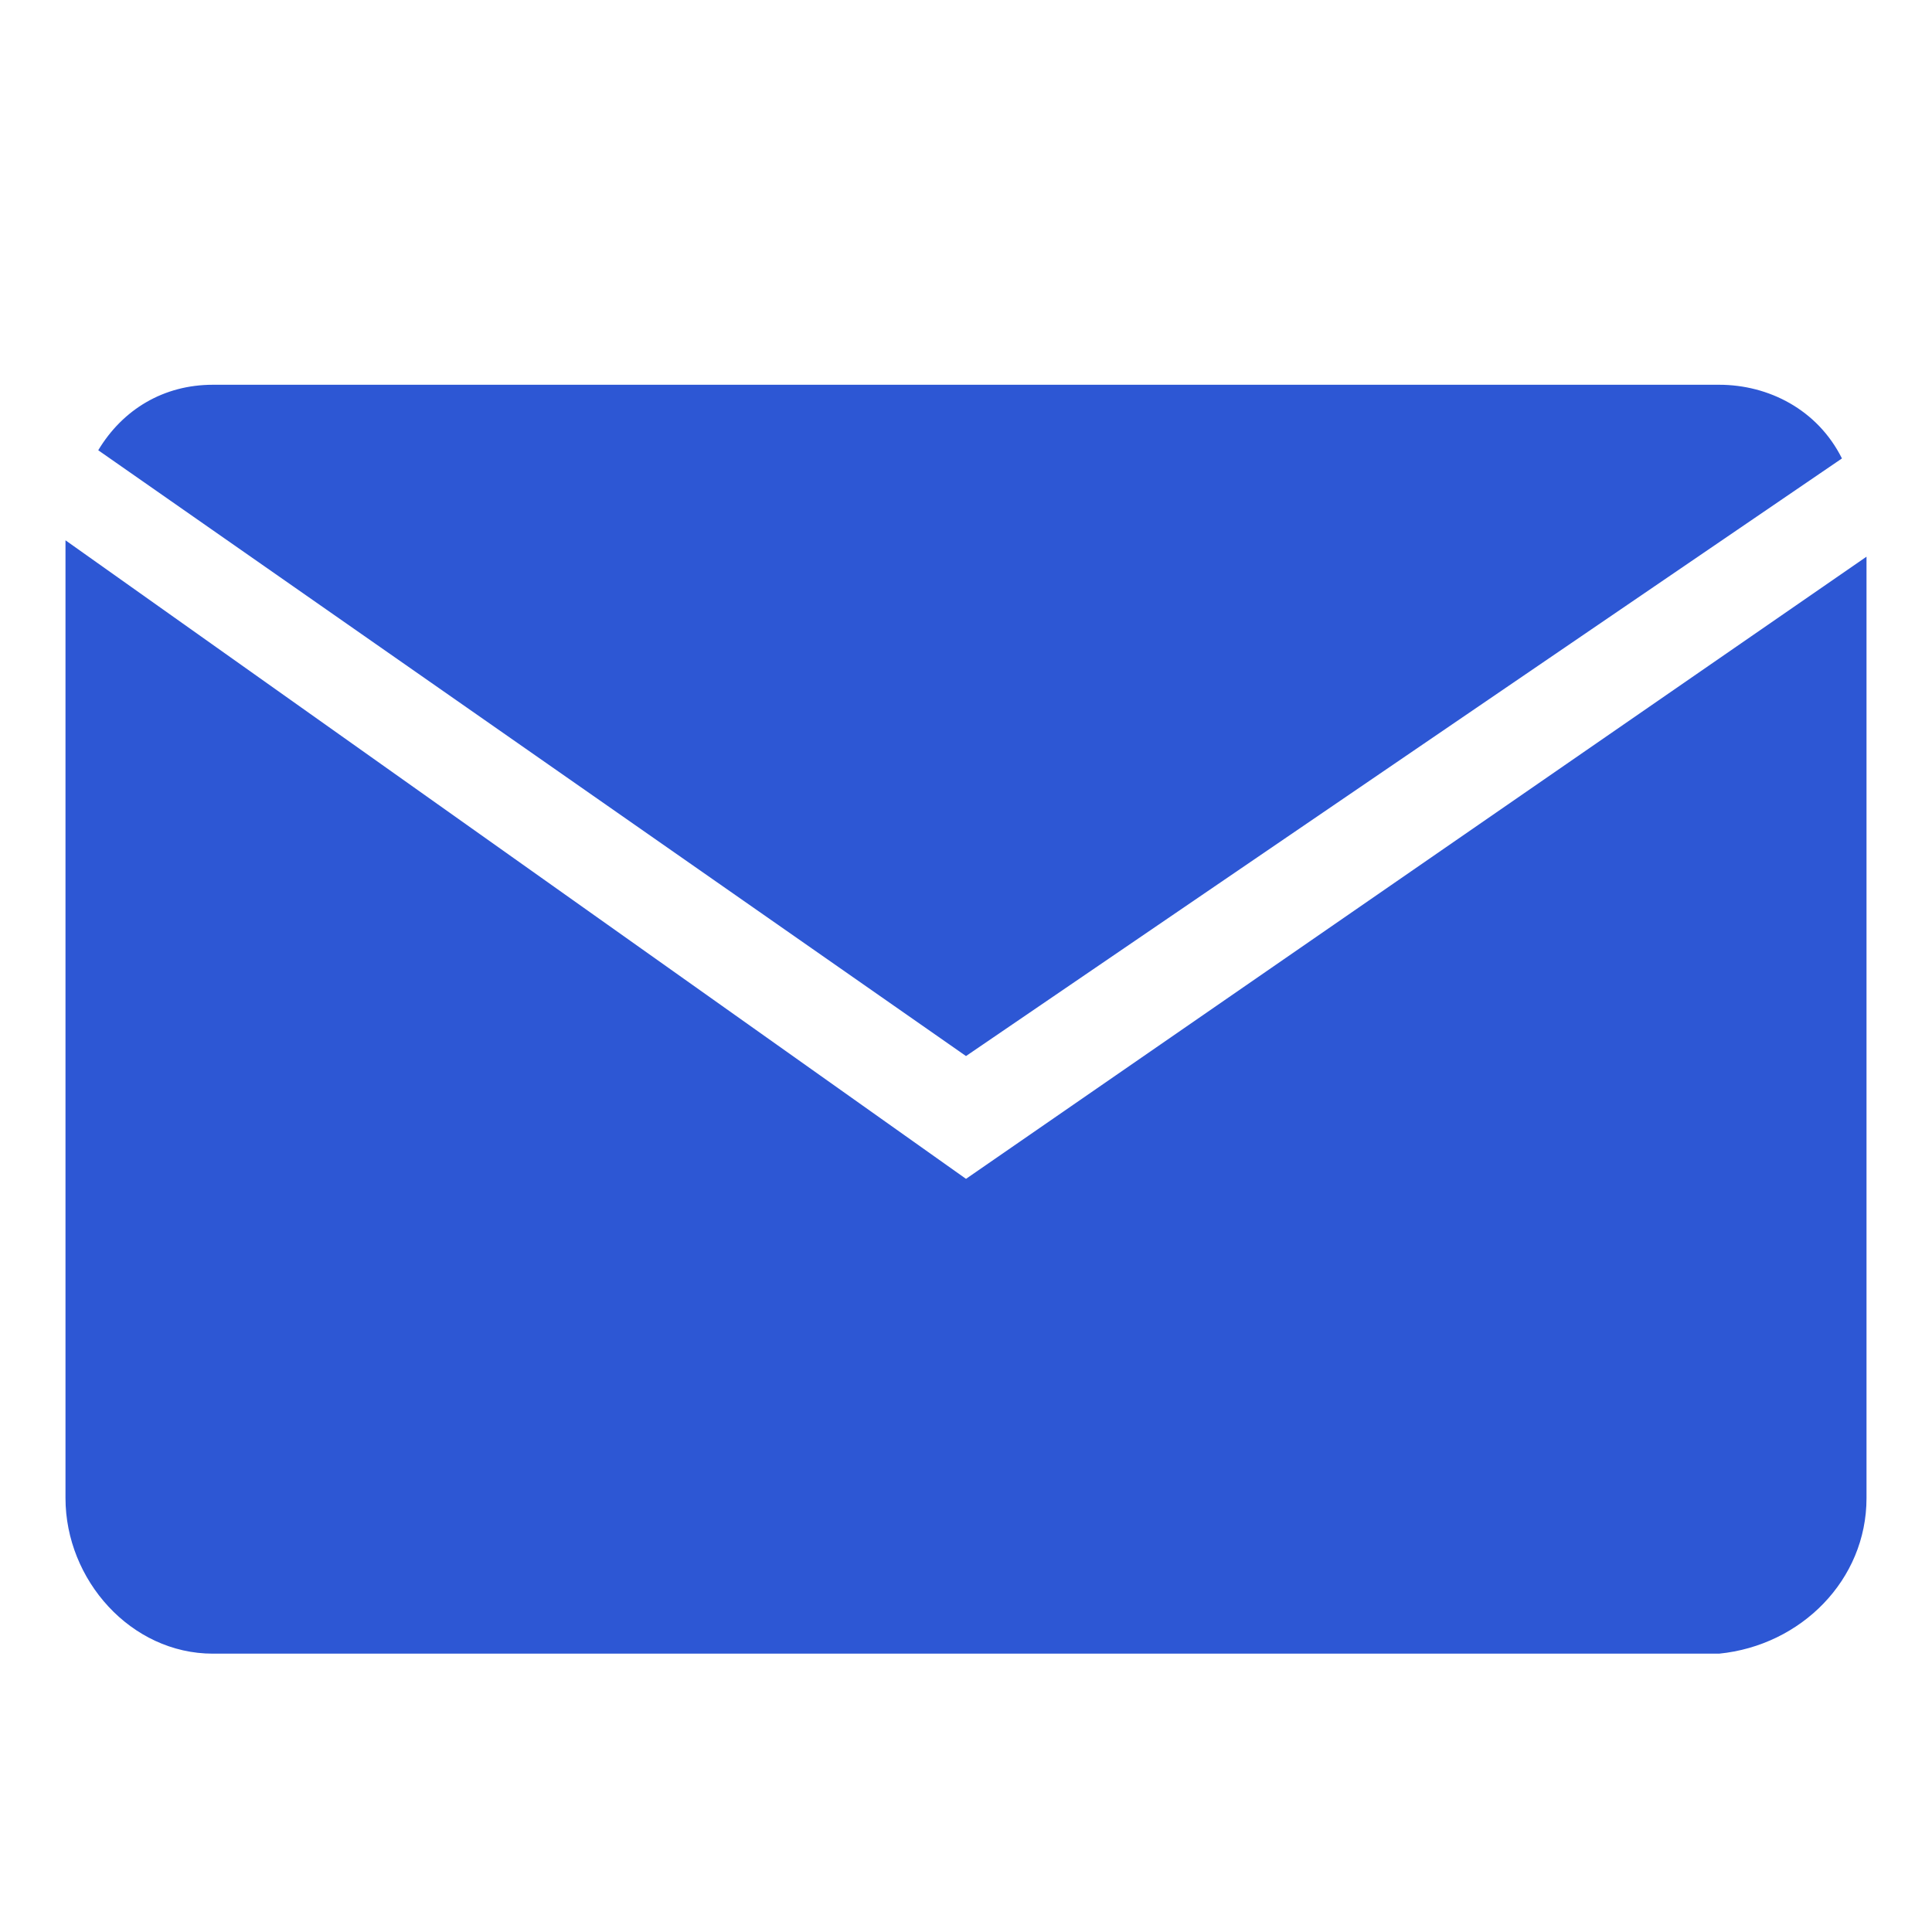 <?xml version="1.0" encoding="UTF-8"?>
<svg xmlns="http://www.w3.org/2000/svg" version="1.1" viewBox="0 0 23.6 23.6">
  <defs>
    <style>
      .cls-1 {
        fill: #2d57d4;
      }
    </style>
  </defs>
  <!-- Generator: Adobe Illustrator 28.7.1, SVG Export Plug-In . SVG Version: 1.2.0 Build 142)  -->
  <g>
    <g id="Layer_1">
      <g>
        <path class="cls-1" d="M11.8,14.4L.8,6.6v11.7c0,1,.8,1.9,1.8,1.9h18.4c1-.1,1.8-.9,1.8-1.9V6.8l-11,7.6Z"/>
        <path class="cls-1" d="M22.5,5.6c-.3-.6-.9-.9-1.5-.9H2.6c-.6,0-1.1.3-1.4.8l10.6,7.4,10.7-7.3Z"/>
      </g>
    </g>
  </g>
</svg>